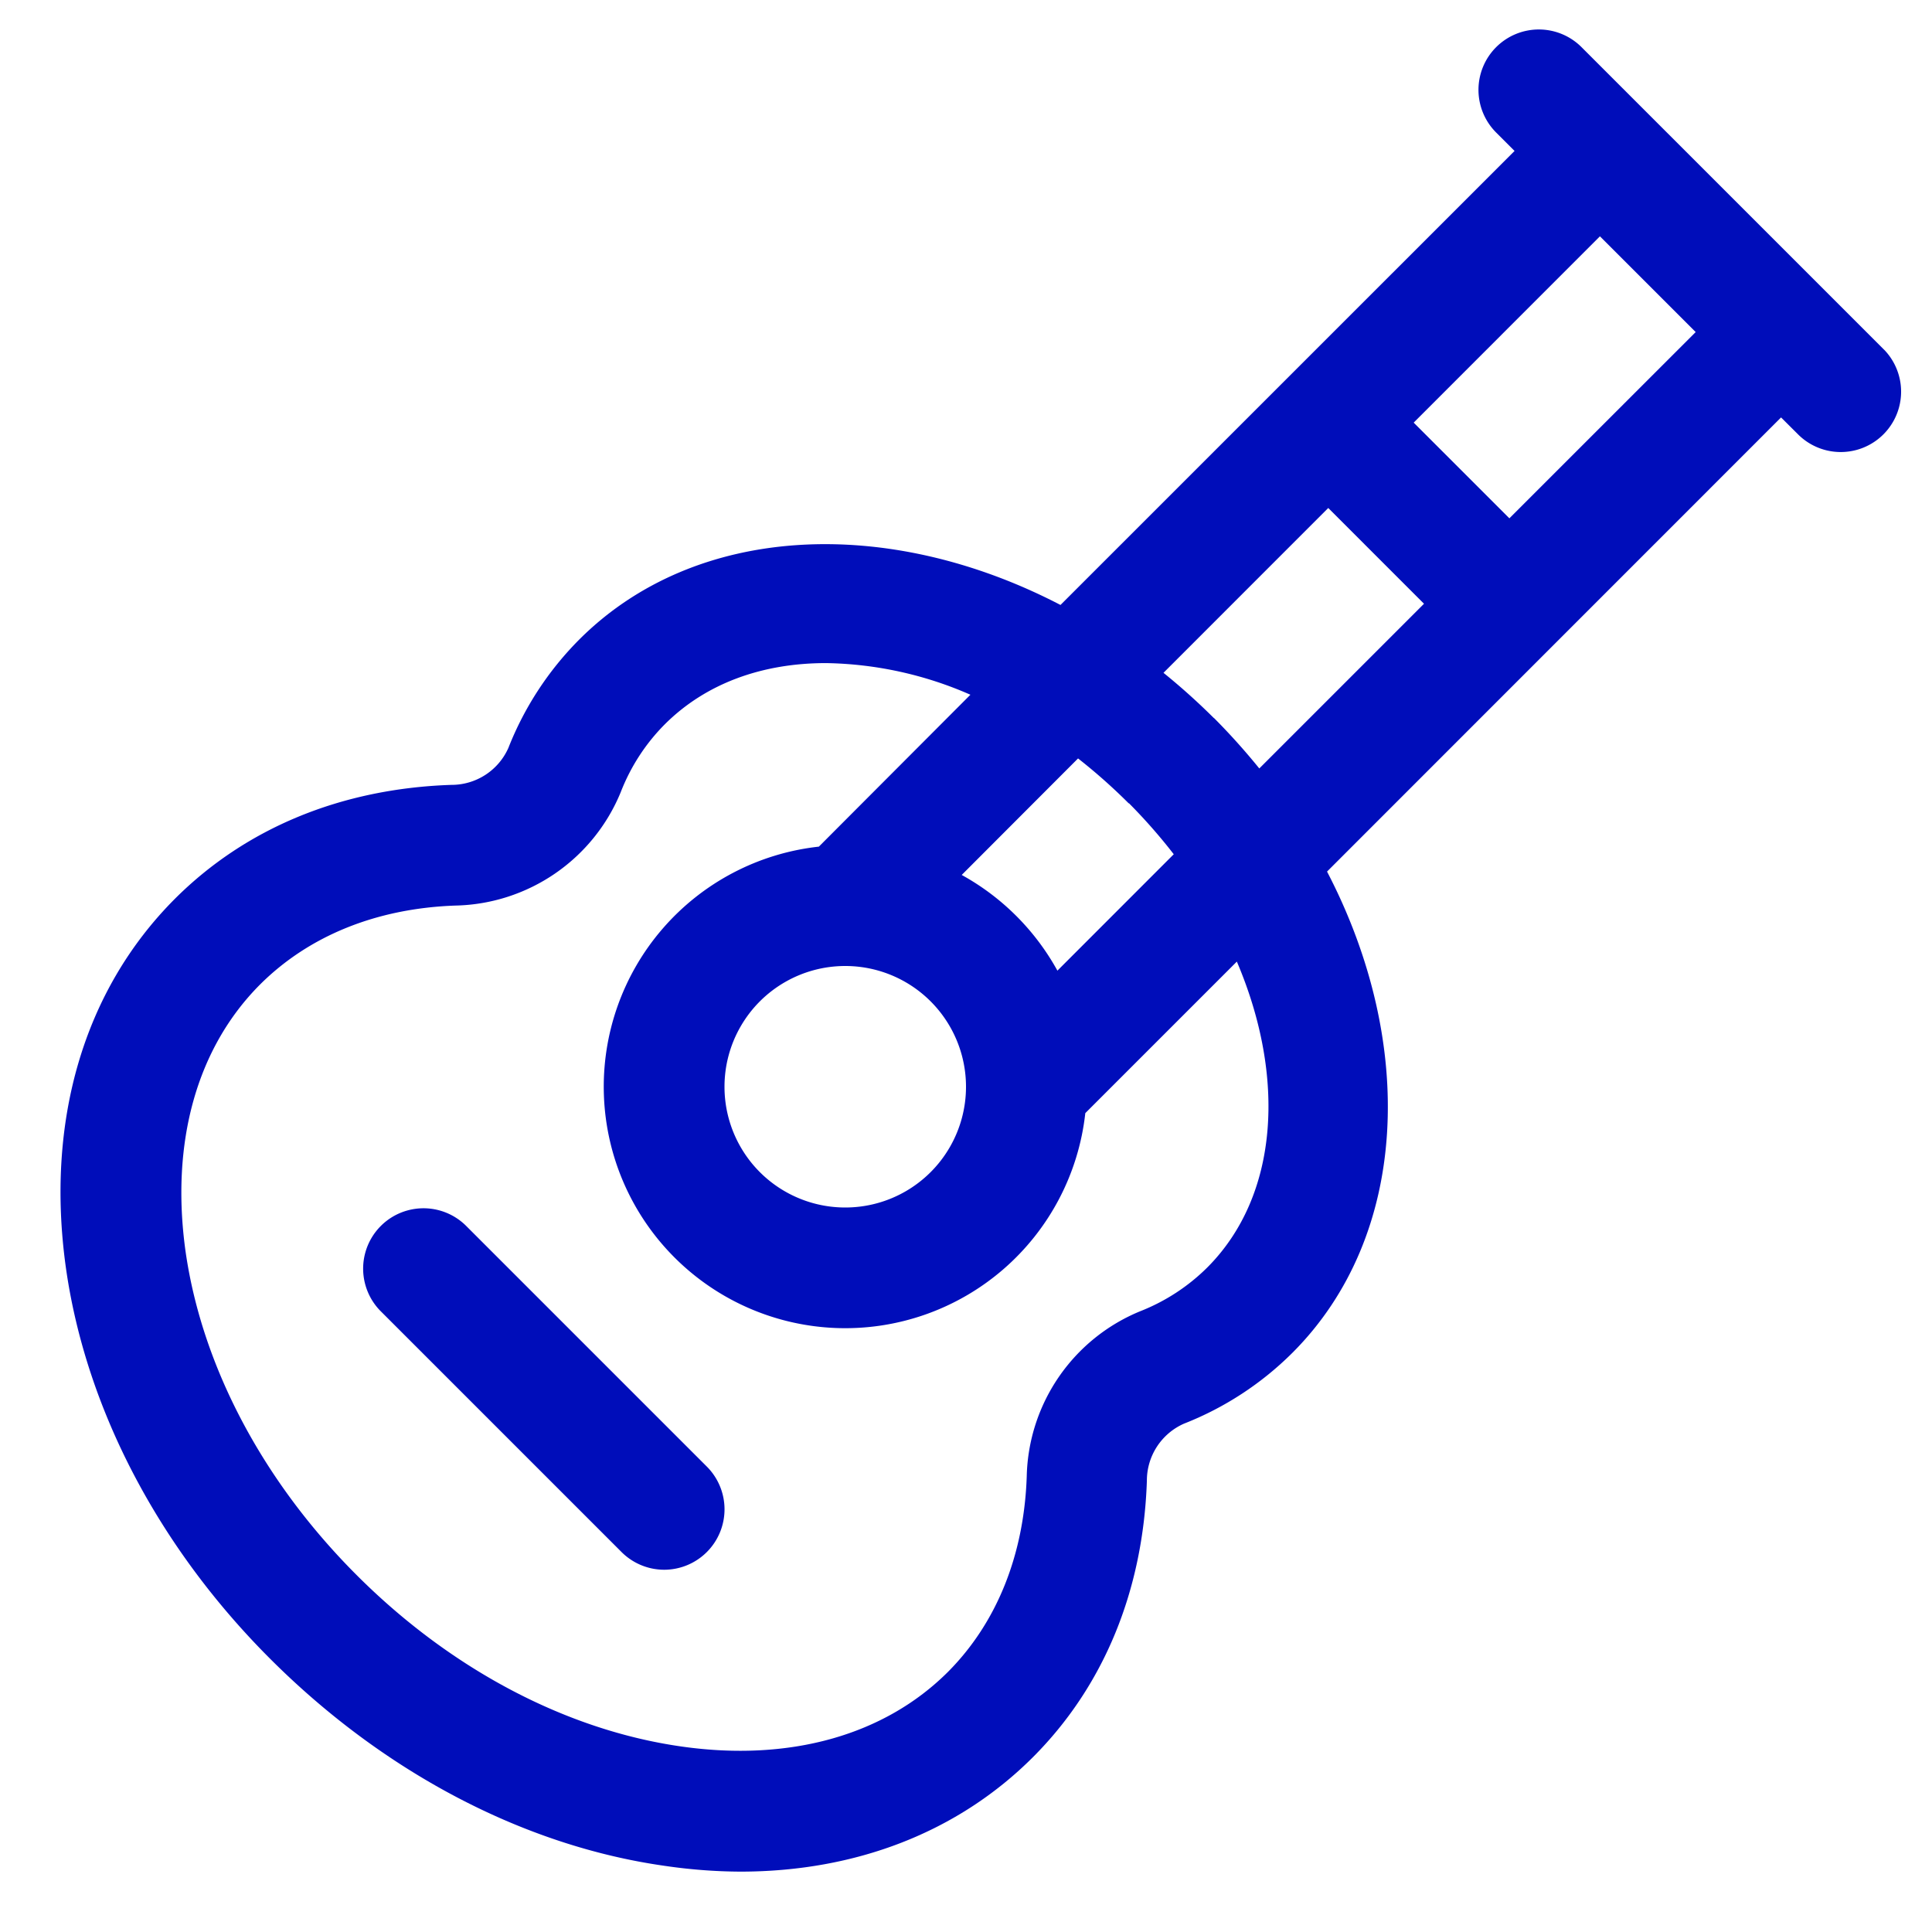<svg xmlns="http://www.w3.org/2000/svg" width="32" height="32" fill="none"><path fill="#000DBA" d="m31.207 5.793-5-5a1 1 0 1 0-1.413 1.415l.292.292-7.521 7.52c-2.849-1.482-6.039-1.359-7.971.573a5.283 5.283 0 0 0-1.174 1.796 1.03 1.03 0 0 1-.944.611c-1.823.061-3.407.715-4.581 1.889-1.51 1.514-2.145 3.686-1.802 6.12.332 2.329 1.54 4.635 3.407 6.491 1.866 1.856 4.168 3.07 6.5 3.403.418.062.84.095 1.262.097 1.915 0 3.604-.654 4.846-1.895 1.173-1.174 1.827-2.757 1.888-4.581a1.03 1.03 0 0 1 .615-.944 5.265 5.265 0 0 0 1.796-1.174c1.932-1.932 2.055-5.125.573-7.97l7.52-7.522.293.292a1 1 0 0 0 1.415-1.413ZM20 20.99c-.319.318-.7.566-1.119.73a3.03 3.03 0 0 0-1.875 2.735c-.045 1.308-.5 2.427-1.303 3.235-1.055 1.054-2.625 1.494-4.42 1.237-1.908-.272-3.817-1.28-5.374-2.837-1.558-1.557-2.565-3.466-2.836-5.365-.25-1.796.182-3.365 1.236-4.42.809-.806 1.927-1.26 3.235-1.306a3.028 3.028 0 0 0 2.736-1.875c.163-.421.41-.804.729-1.125.686-.686 1.625-1.016 2.672-1.016a6.172 6.172 0 0 1 2.392.524l-2.51 2.516a4 4 0 1 0 4.413 4.414l2.51-2.51c.815 1.91.698 3.873-.486 5.063Zm-1.3-7.685c.264.266.512.548.741.844l-1.927 1.928a4.028 4.028 0 0 0-1.585-1.585l1.927-1.93c.294.231.574.479.838.743h.006ZM14 16a2 2 0 1 1 0 4 2 2 0 0 1 0-4Zm6.106-4.106a10.865 10.865 0 0 0-.835-.75L22 8.414 23.586 10l-2.728 2.728c-.236-.291-.486-.57-.75-.835h-.002ZM25 8.585 23.415 7 26.5 3.914 28.086 5.5 25 8.585ZM11.707 24.291A1.001 1.001 0 0 1 11.002 26a1.001 1.001 0 0 1-.707-.293l-4-4a1 1 0 0 1 1.415-1.413l3.998 3.998Z"/></svg>